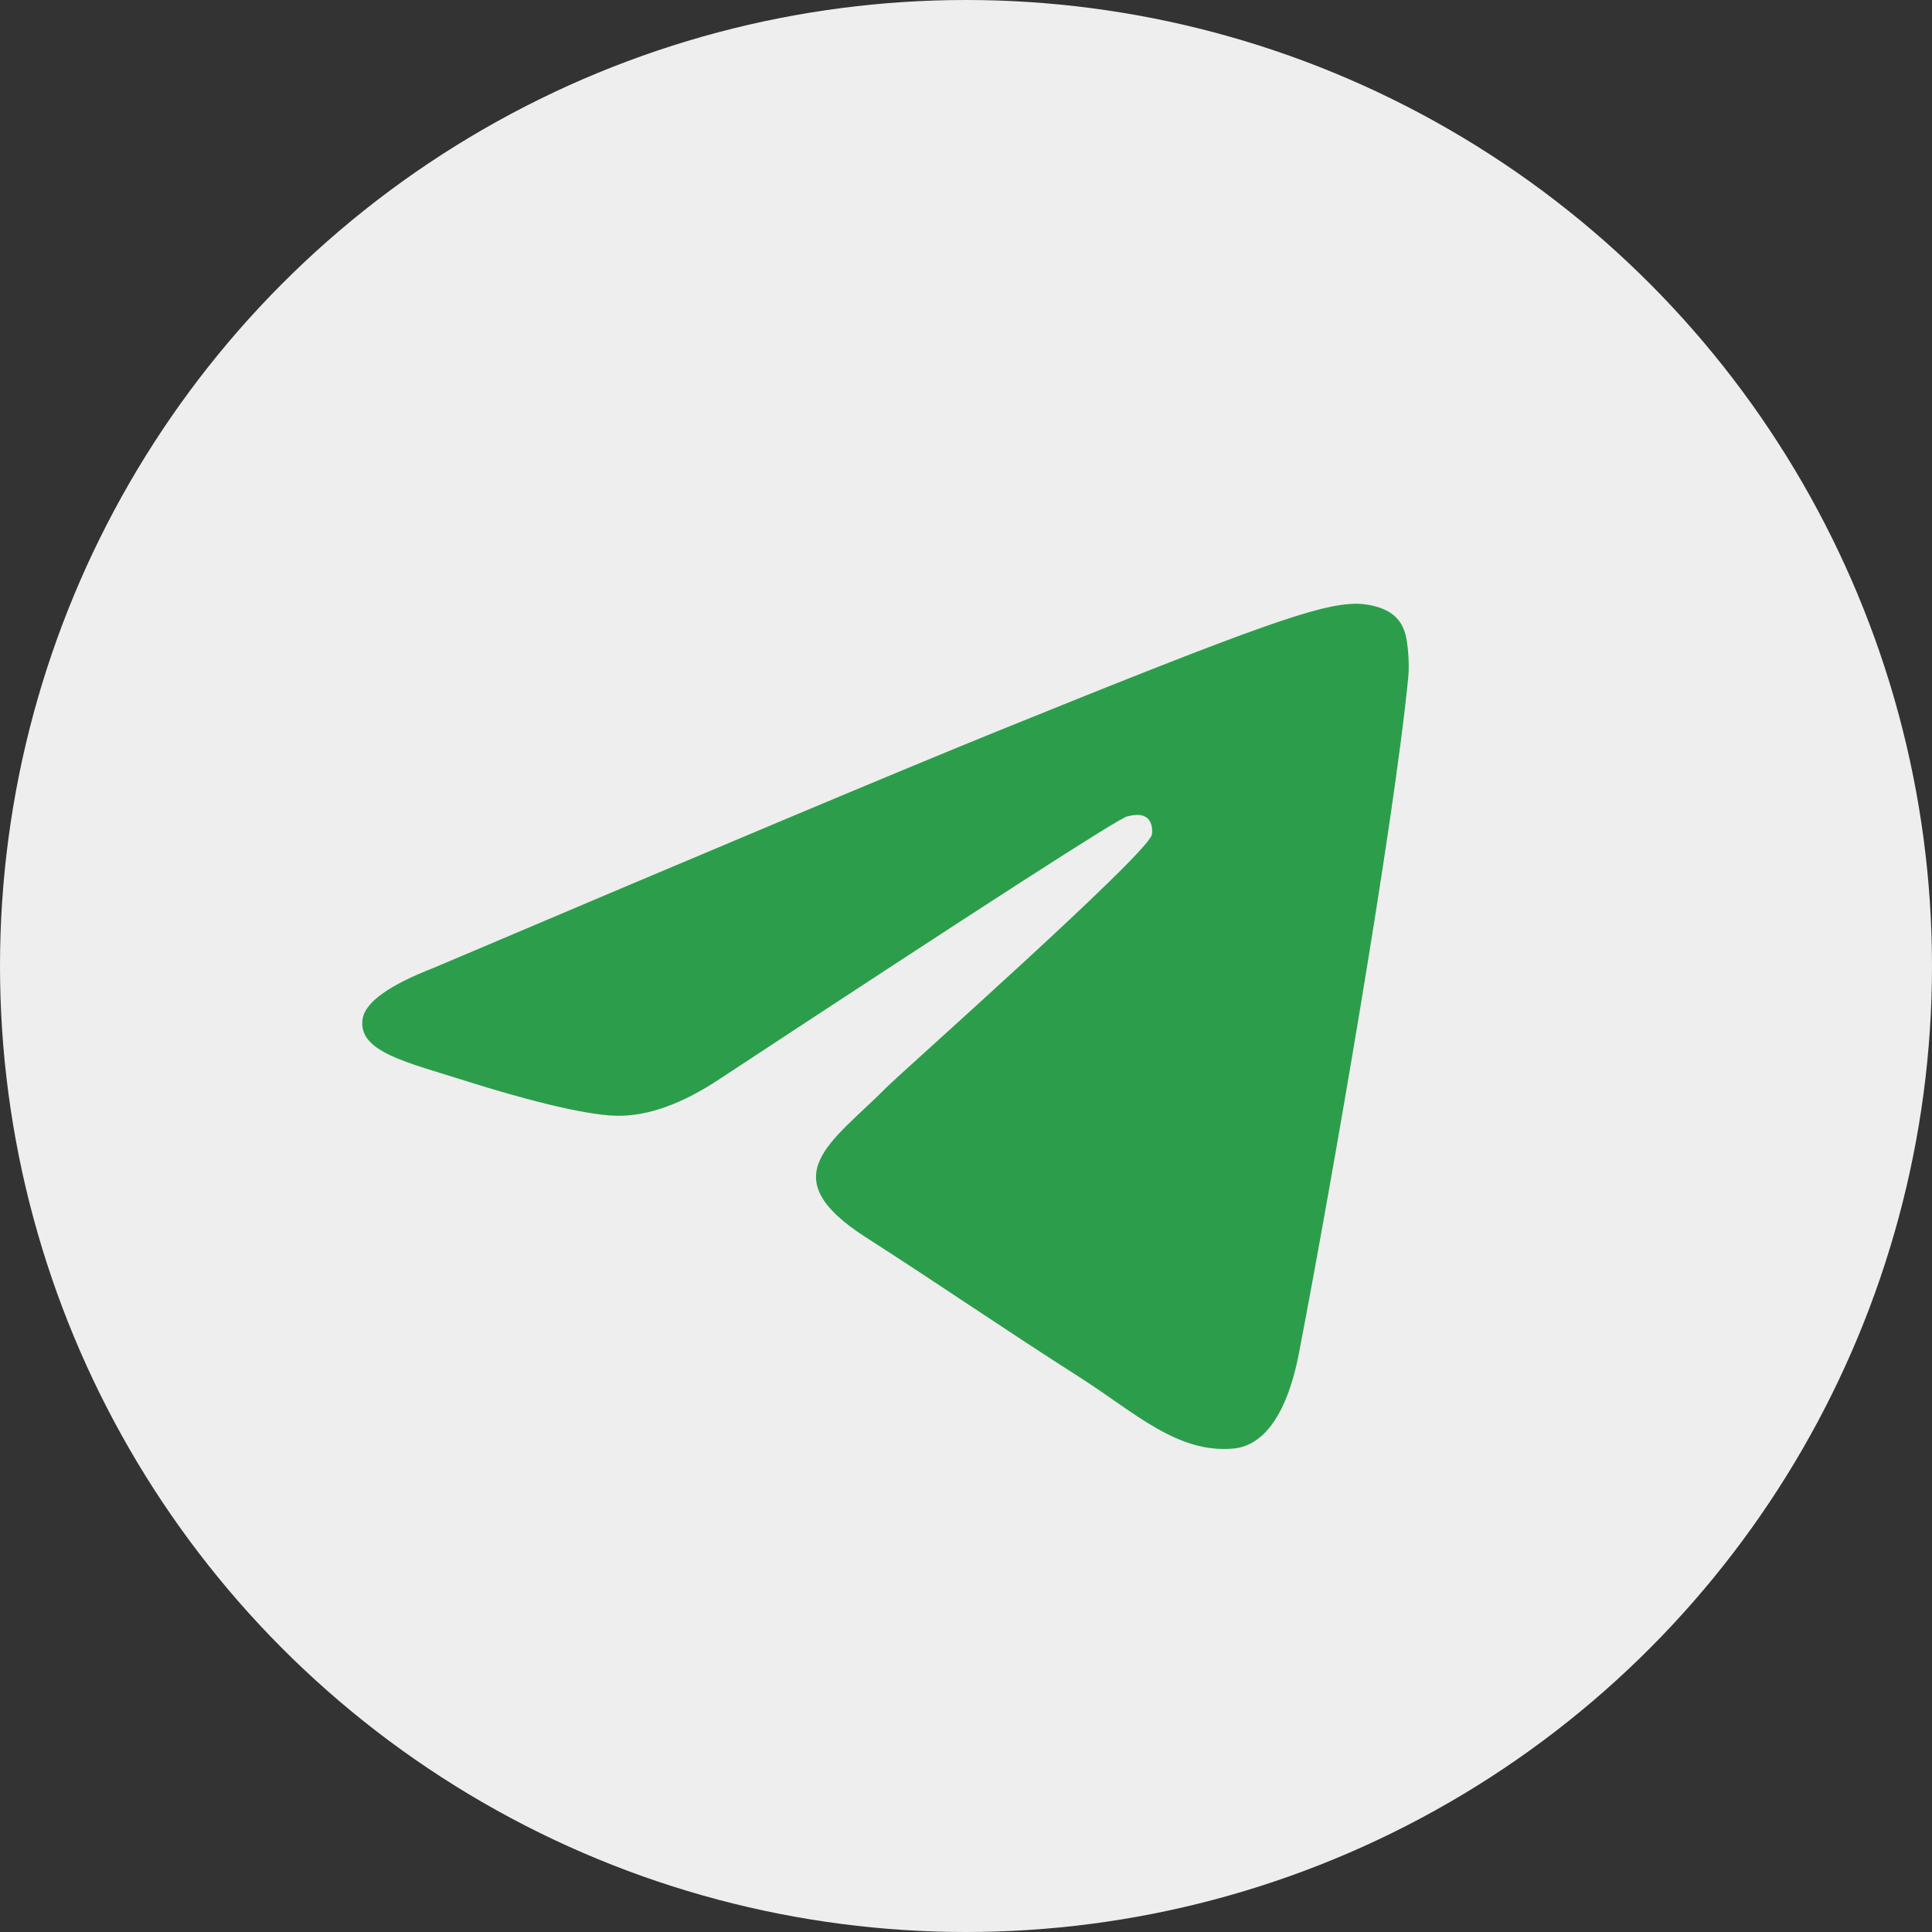 <?xml version="1.0" encoding="UTF-8"?> <svg xmlns="http://www.w3.org/2000/svg" width="40" height="40" viewBox="0 0 40 40" fill="none"><rect x="0" y="0" width="40" height="40" fill="#333333" stroke="none"/> <circle cx="20" cy="20" r="20" fill="url(#paint0_linear_169_4555)"></circle> <path d="M8.989 20.034C14.806 17.564 18.684 15.936 20.624 15.149C26.165 12.903 27.316 12.513 28.067 12.5C28.232 12.497 28.601 12.537 28.84 12.726C29.042 12.886 29.097 13.101 29.124 13.253C29.15 13.404 29.183 13.749 29.157 14.018C28.857 17.093 27.558 24.554 26.897 27.998C26.617 29.455 26.066 29.944 25.533 29.991C24.375 30.095 23.495 29.245 22.373 28.528C20.617 27.406 19.625 26.708 17.92 25.613C15.951 24.348 17.227 23.653 18.35 22.517C18.644 22.219 23.749 17.694 23.847 17.283C23.86 17.232 23.871 17.041 23.755 16.94C23.638 16.838 23.466 16.873 23.341 16.901C23.165 16.939 20.36 18.747 14.926 22.322C14.13 22.855 13.409 23.114 12.762 23.101C12.05 23.085 10.68 22.708 9.661 22.385C8.412 21.989 7.419 21.78 7.505 21.108C7.55 20.758 8.045 20.4 8.989 20.034Z" fill="#2C9E4B"></path> <defs> <linearGradient id="paint0_linear_169_4555" x1="0.148" y1="0" x2="0.148" y2="39.703" gradientUnits="userSpaceOnUse"> <stop stop-color="#EEEEEE"></stop> </linearGradient> </defs> </svg> 